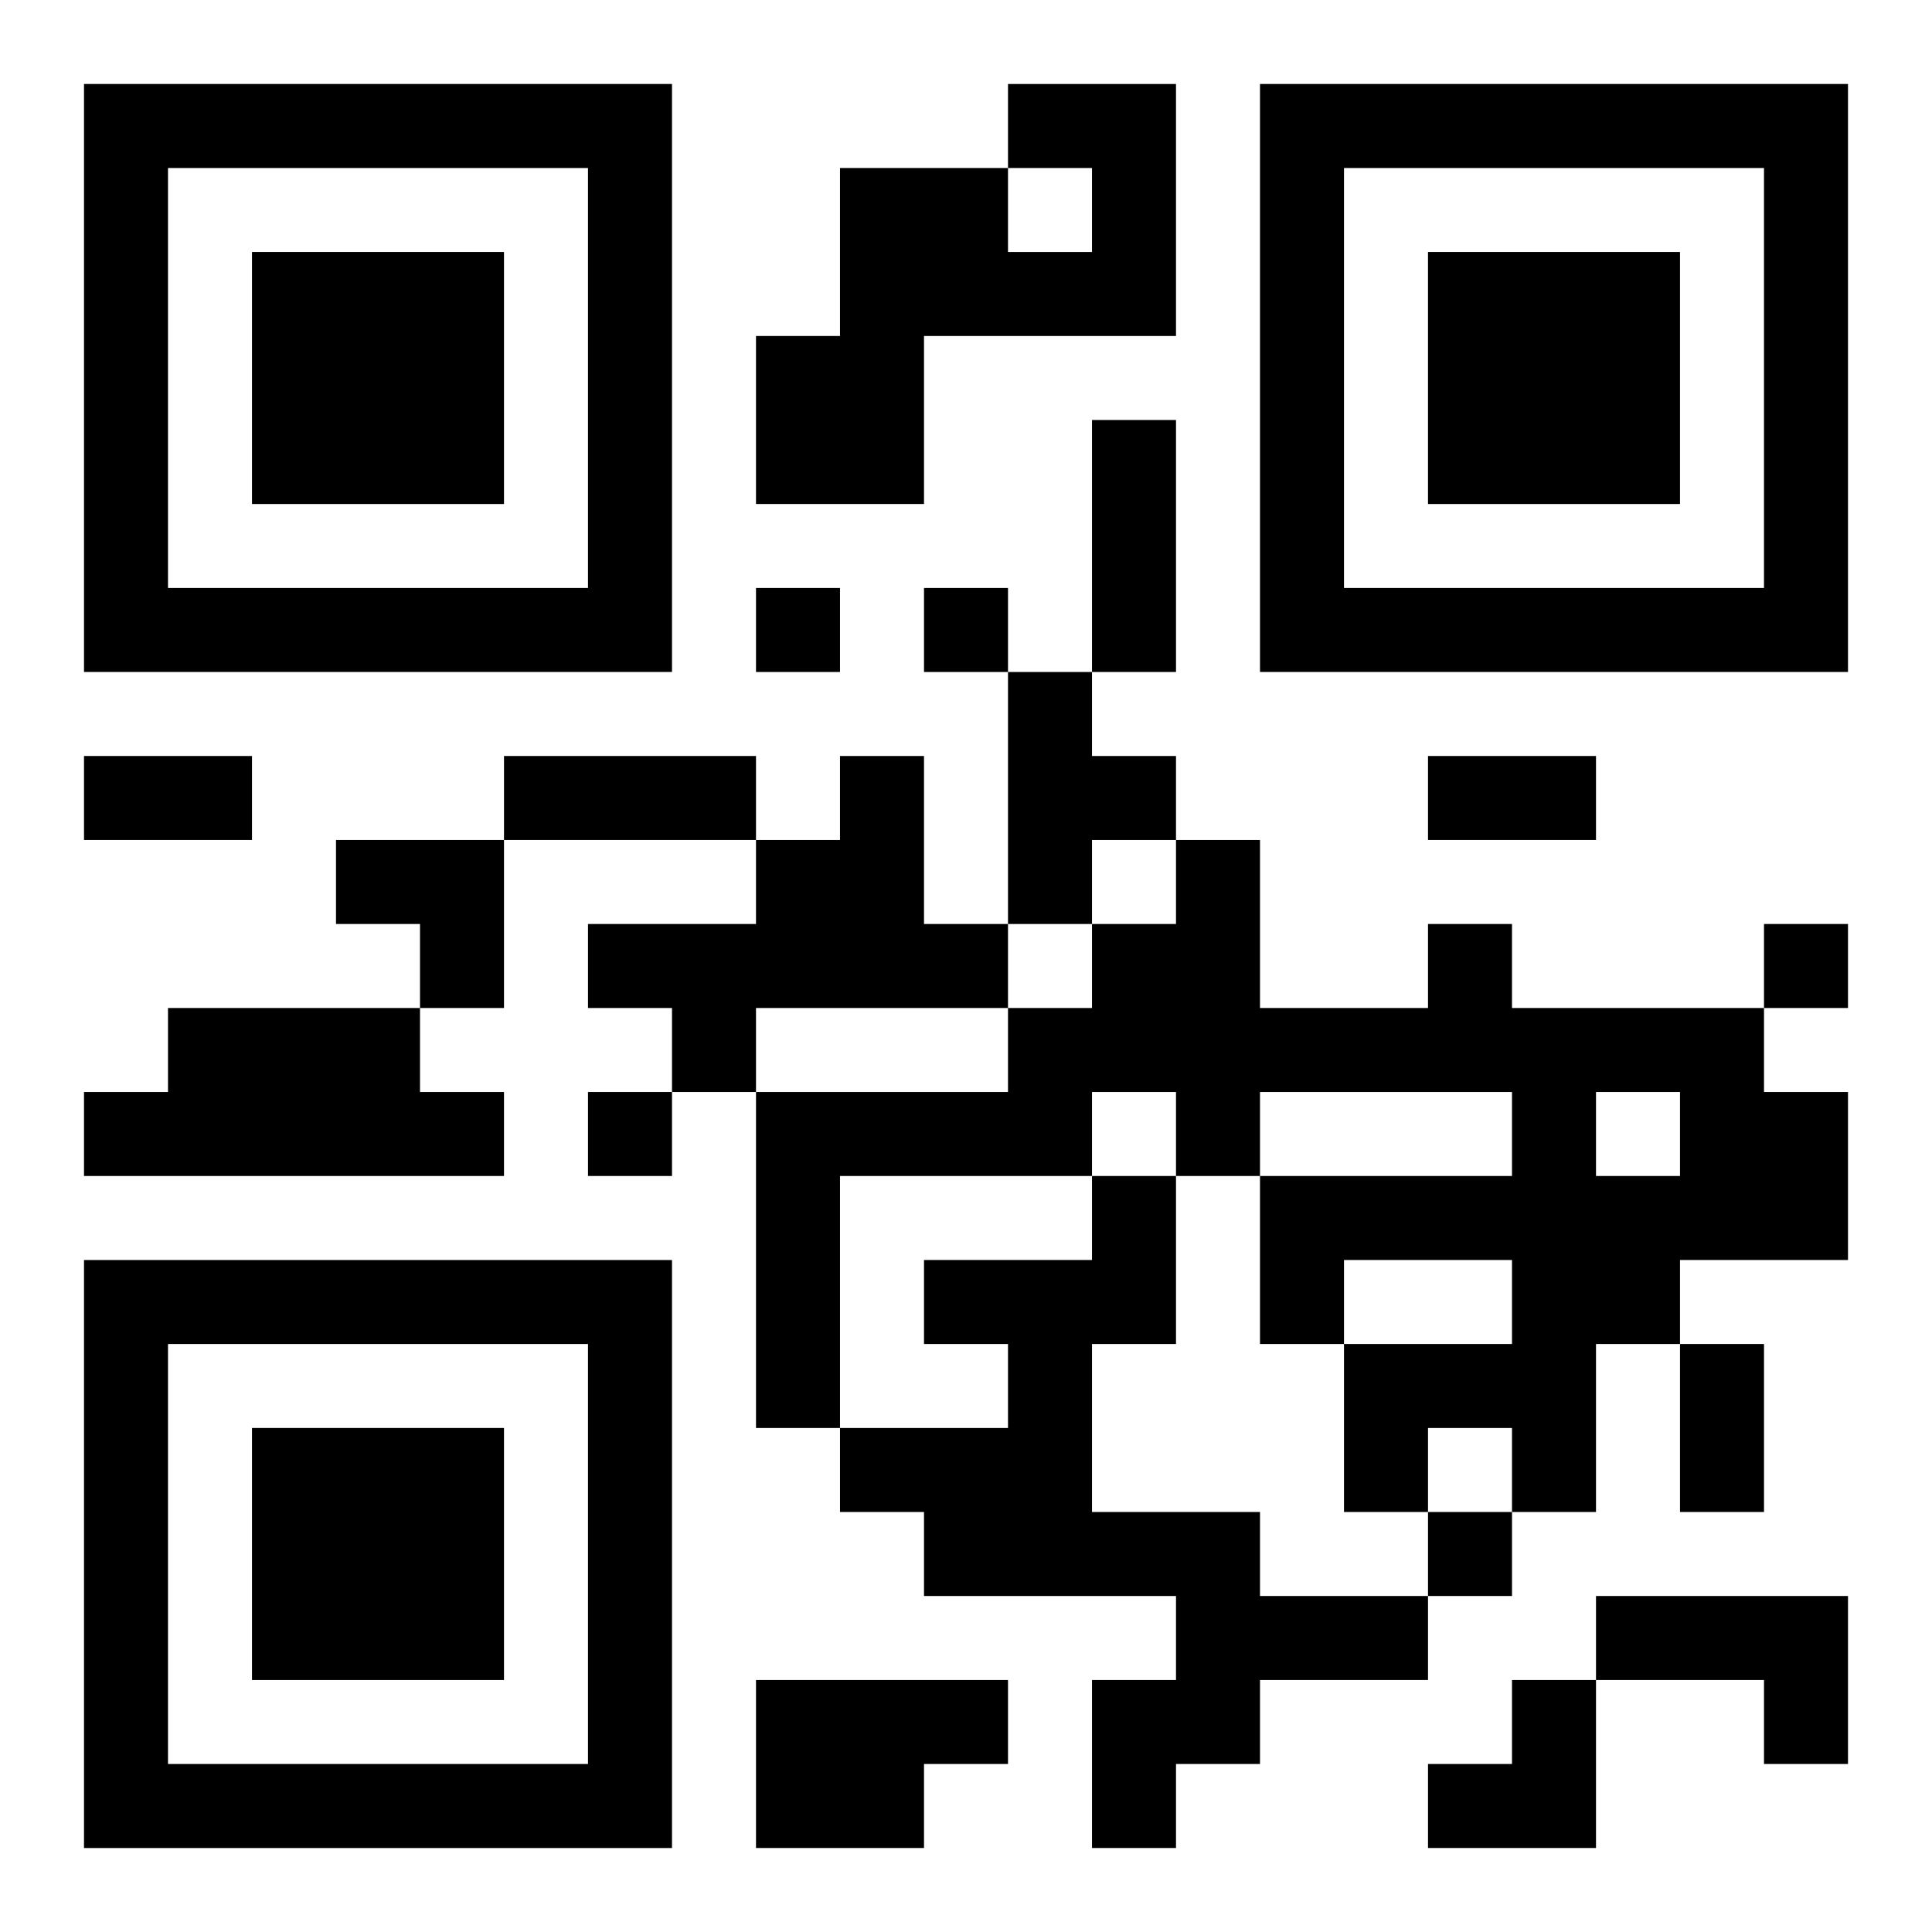 <?xml version="1.0" encoding="UTF-8"?>
<svg width="250" height="250" baseProfile="full" version="1.1" viewBox="-1 -1 23 23" xmlns="http://www.w3.org/2000/svg" xmlns:xlink="http://www.w3.org/1999/xlink"><symbol id="a"><path d="m0 7v7h7v-7h-7zm1 1h5v5h-5v-5zm1 1v3h3v-3h-3z"/></symbol><use y="-7" xlink:href="#a"/><use y="7" xlink:href="#a"/><use x="14" y="-7" xlink:href="#a"/><path d="m11 0h2v3h-3v2h-2v-2h1v-2h2v1h1v-1h-1v-1m0 7h1v1h1v1h-1v1h-1v-3m-2 1h1v2h1v1h-3v1h-1v-1h-1v-1h2v-1h1v-1m7 2h1v1h3v1h1v2h-2v1h-1v2h-1v-1h-1v1h-1v-2h2v-1h-2v1h-1v-2h3v-1h-3v1h-1v-1h-1v1h-3v3h-1v-4h3v-1h1v-1h1v-1h1v2h2v-1m2 2v1h1v-1h-1m-17-1h3v1h1v1h-5v-1h1v-1m11 2h1v2h-1v2h2v1h2v1h-2v1h-1v1h-1v-2h1v-1h-3v-1h-1v-1h2v-1h-1v-1h2v-1m6 5h3v2h-1v-1h-2v-1m-10 1h3v1h-1v1h-2v-2m0-13v1h1v-1h-1m2 0v1h1v-1h-1m10 4v1h1v-1h-1m-14 2v1h1v-1h-1m10 5v1h1v-1h-1m-4-13h1v3h-1v-3m-12 4h2v1h-2v-1m5 0h3v1h-3v-1m11 0h2v1h-2v-1m3 7h1v2h-1v-2m-16-6h2v2h-1v-1h-1zm13 10m1 0h1v2h-2v-1h1z"/></svg>
